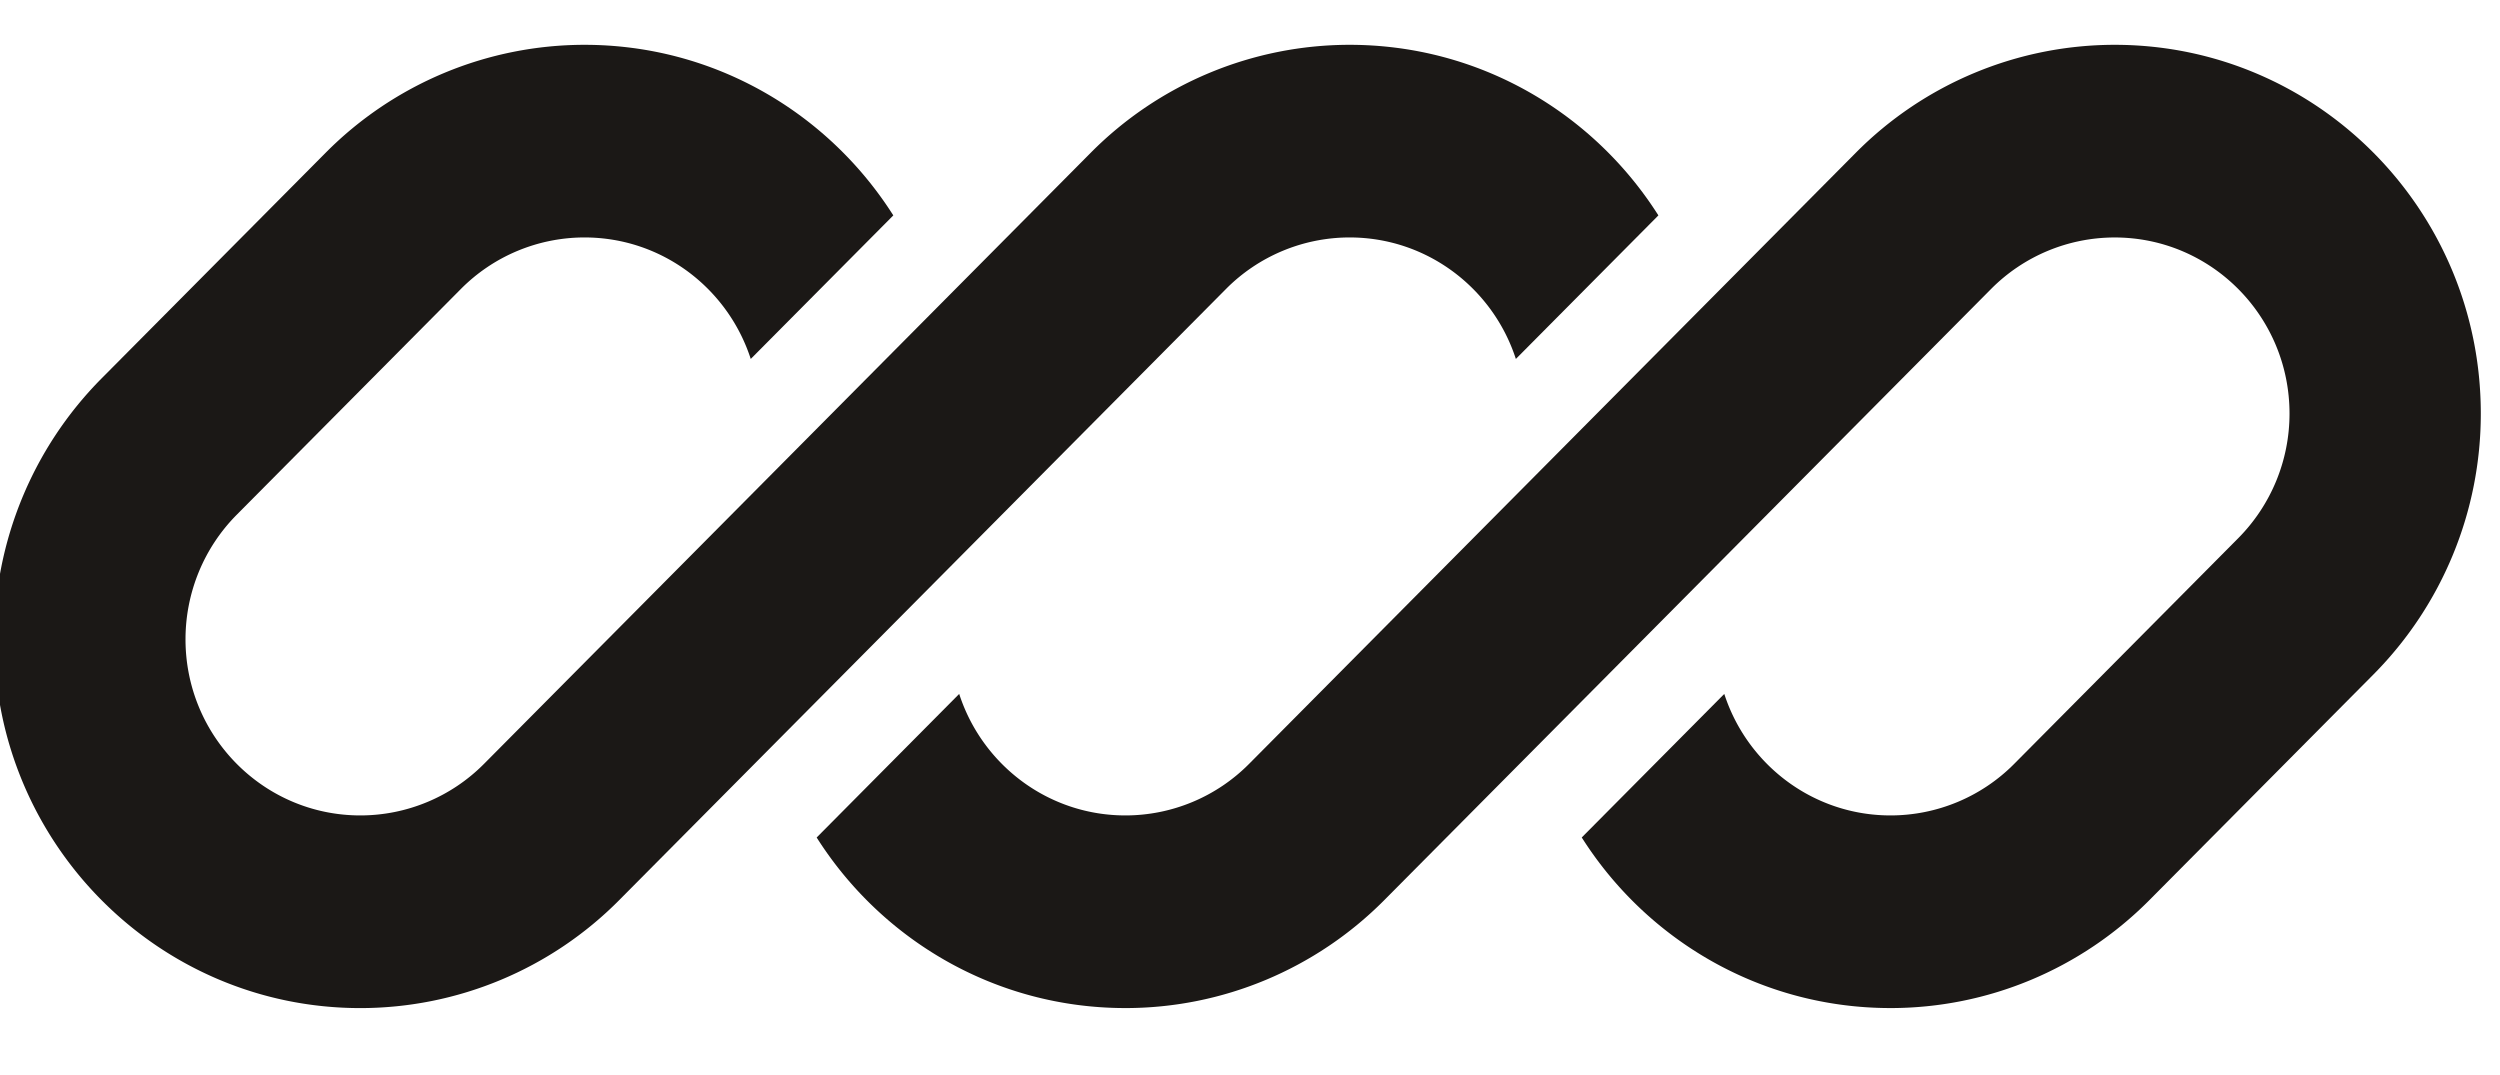 <svg xmlns="http://www.w3.org/2000/svg" width="93" height="40" fill="none"><g fill="#1B1816" clip-path="url(#a)"><path d="M21.742 1.667a13.571 13.571 0 0 0-9.63 4.018l-8.337 8.396a13.769 13.769 0 0 0-3.99 9.7c0 7.577 6.099 13.72 13.621 13.72a13.57 13.57 0 0 0 9.631-4.019l5.766-5.808 16.801-16.921a6.482 6.482 0 0 1 4.6-1.92c2.888 0 5.337 1.897 6.186 4.52l5.302-5.34c-2.419-3.816-6.66-6.346-11.488-6.346a13.57 13.57 0 0 0-9.631 4.018l-22.567 22.73a6.482 6.482 0 0 1-4.6 1.919c-3.593 0-6.505-2.934-6.505-6.552 0-1.738.685-3.404 1.905-4.633l8.336-8.396a6.481 6.481 0 0 1 4.6-1.92c2.889 0 5.337 1.897 6.186 4.52l5.303-5.34c-2.42-3.816-6.66-6.346-11.489-6.346Z"/><path d="M46.467 28.415a6.482 6.482 0 0 1-4.6 1.919c-2.887 0-5.336-1.896-6.185-4.52l-5.302 5.341c2.419 3.815 6.66 6.345 11.488 6.345 3.612 0 7.076-1.445 9.63-4.018l22.568-22.73a6.481 6.481 0 0 1 4.6-1.918c3.592 0 6.504 2.933 6.504 6.552a6.576 6.576 0 0 1-1.905 4.632l-8.336 8.397a6.482 6.482 0 0 1-4.6 1.919c-2.888 0-5.337-1.896-6.186-4.52l-5.302 5.34c2.419 3.816 6.66 6.346 11.488 6.346 3.613 0 7.077-1.445 9.631-4.018l8.336-8.396a13.769 13.769 0 0 0 3.99-9.7c0-7.577-6.098-13.719-13.62-13.719a13.571 13.571 0 0 0-9.632 4.018l-22.567 22.73Z"/></g><defs><clipPath id="a"><path fill="#fff" d="M0 0h93v40H0z"/></clipPath></defs></svg>